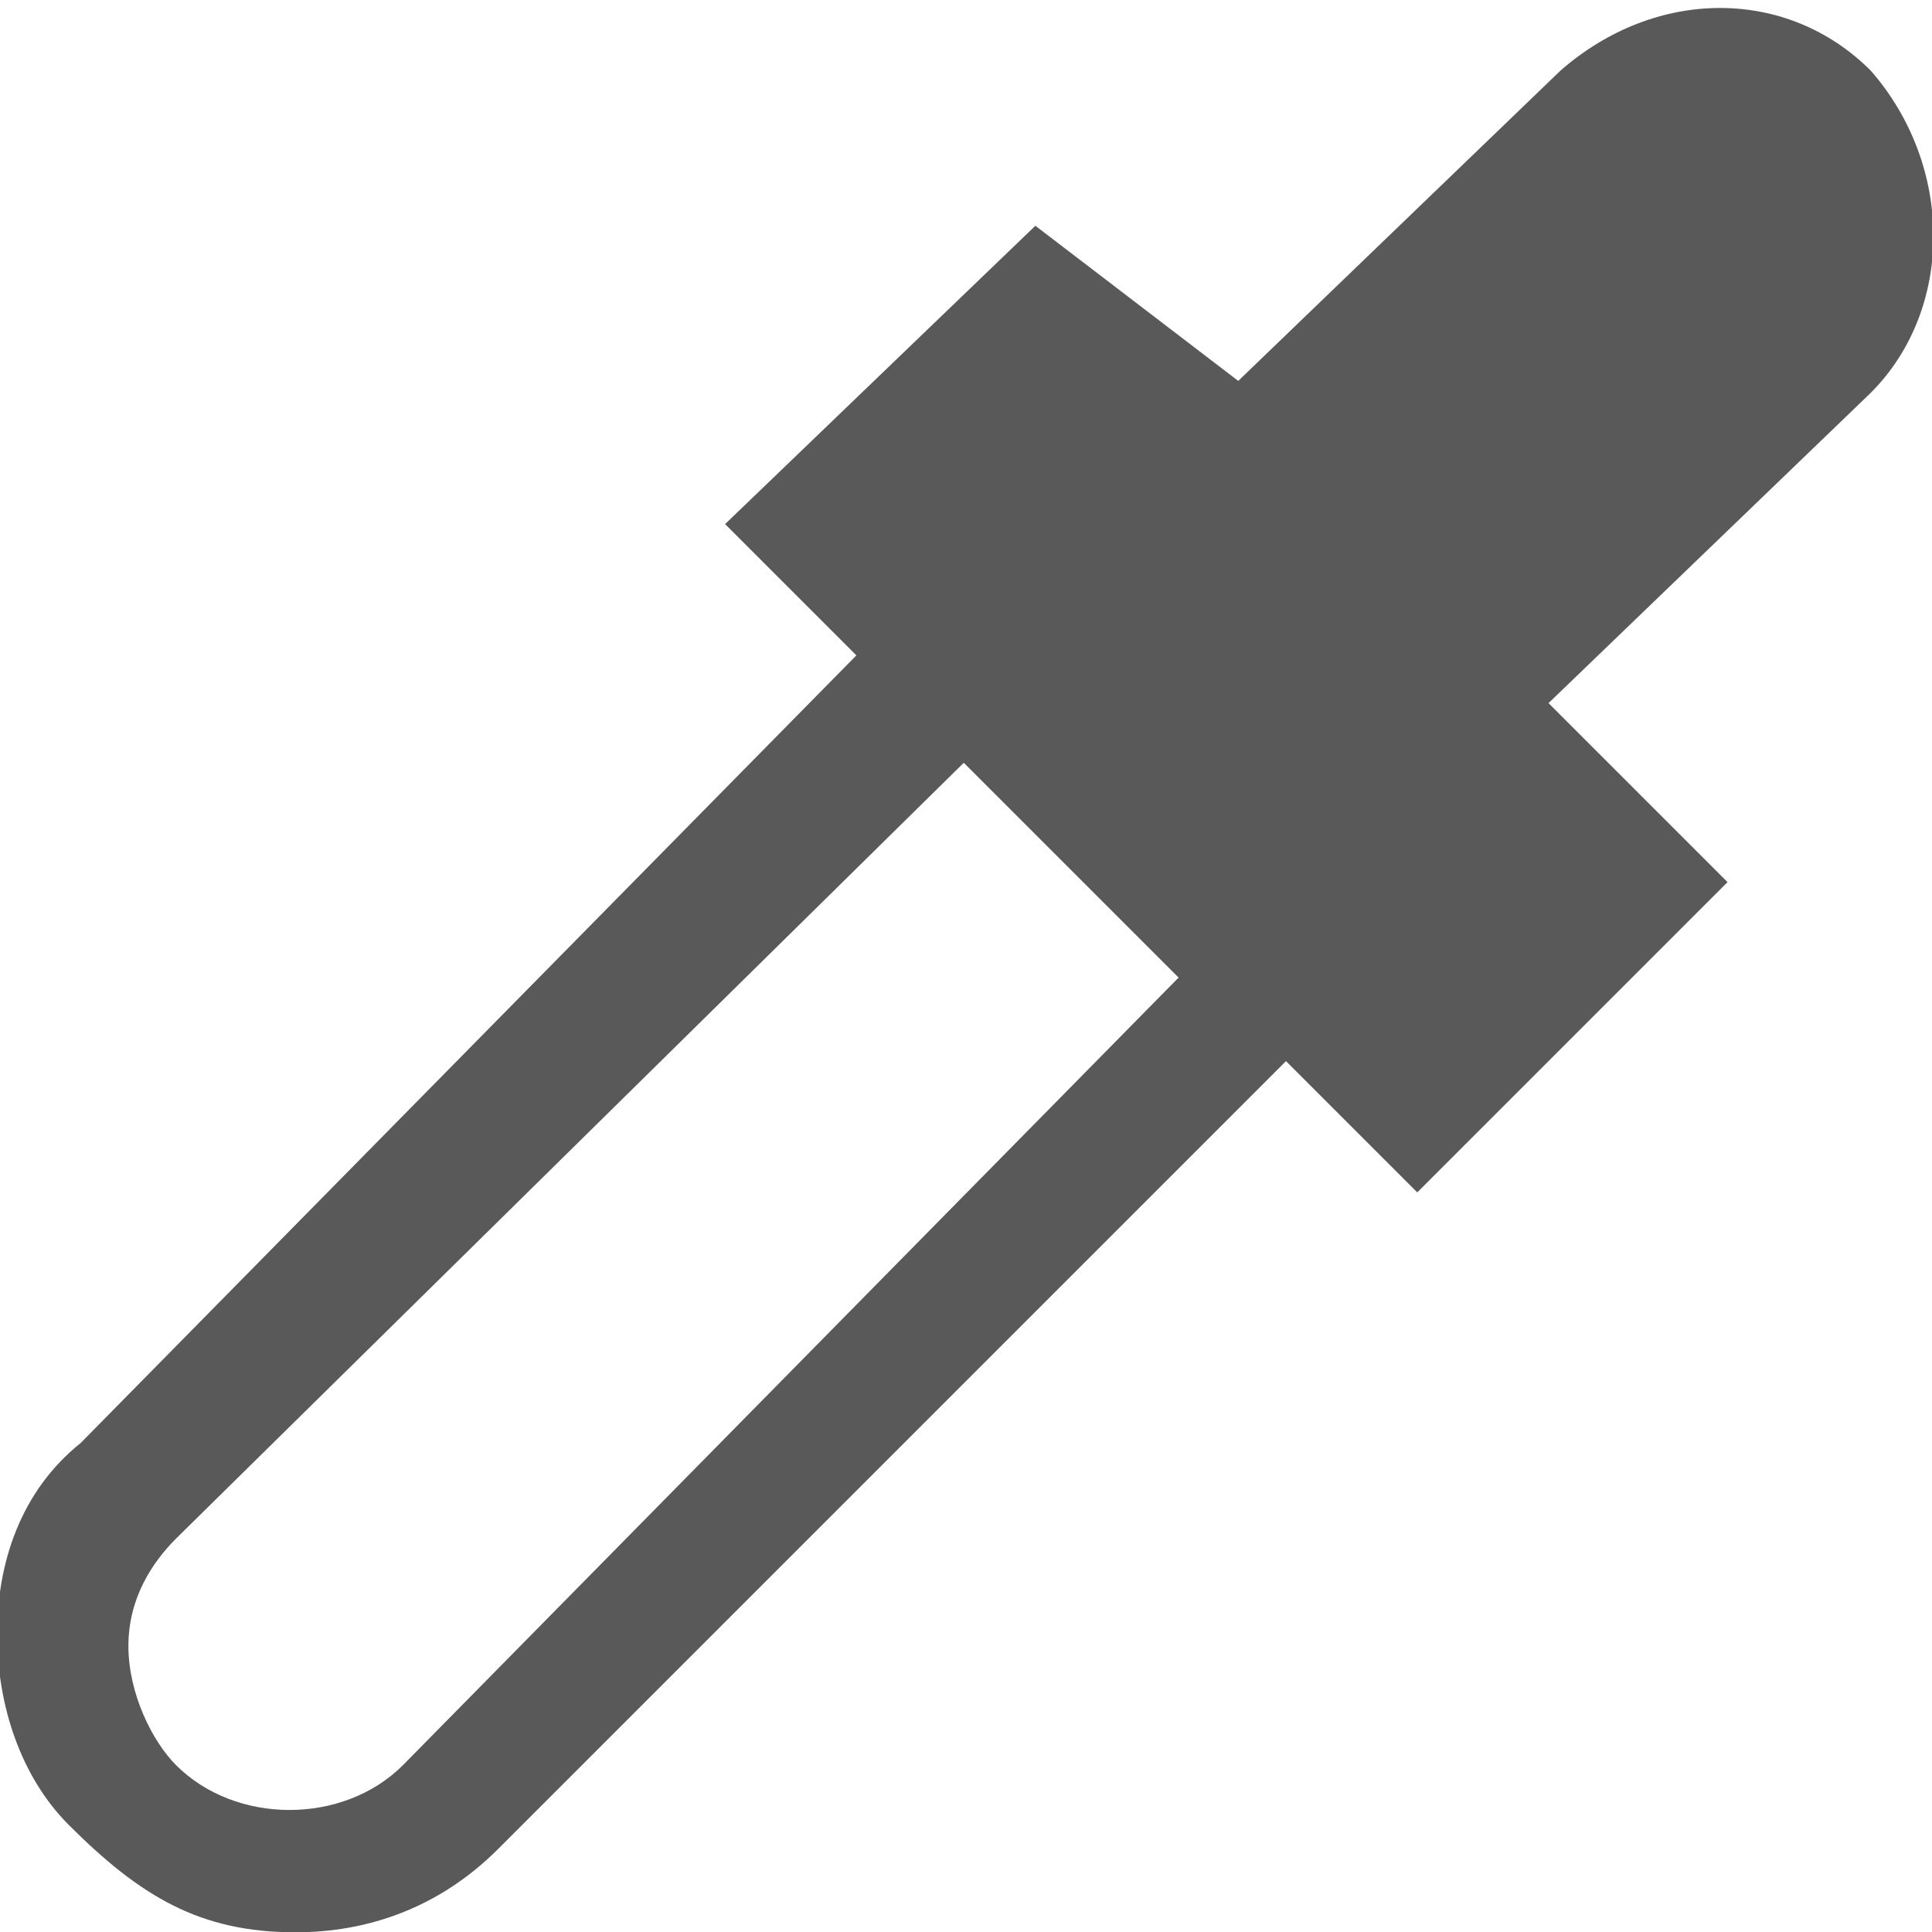 <?xml version="1.0" encoding="UTF-8" standalone="no"?>
<!DOCTYPE svg PUBLIC "-//W3C//DTD SVG 1.1//EN" "http://www.w3.org/Graphics/SVG/1.1/DTD/svg11.dtd">
<svg width="100%" height="100%" viewBox="0 0 13 13" version="1.1" xmlns="http://www.w3.org/2000/svg" xmlns:xlink="http://www.w3.org/1999/xlink" xml:space="preserve" xmlns:serif="http://www.serif.com/" style="fill-rule:evenodd;clip-rule:evenodd;stroke-linejoin:round;stroke-miterlimit:2;">
    <g transform="matrix(0.803,0,0,0.803,-0.742,-0.649)">
        <g id="content">
            <g id="SP_Sampler_Lg_N.png">
                <path d="M3.4,17C4,17 4.6,16.8 5.1,16.3L11.7,9.7L12.8,10.8L15.4,8.2L13.9,6.7L16.6,4.1C17.3,3.4 17.3,2.2 16.6,1.4C15.9,0.7 14.8,0.7 14,1.4L11.3,4L9.6,2.7L7,5.2L8.1,6.3L1.6,12.9C1.1,13.3 0.9,13.9 0.9,14.5C0.9,15.1 1.1,15.7 1.5,16.1C2.1,16.7 2.6,17 3.4,17ZM10.8,9L4.3,15.6C3.8,16.1 2.9,16.1 2.4,15.6C2.2,15.4 2,15 2,14.6C2,14.2 2.2,13.9 2.4,13.7L9,7.2L10.8,9Z" style="fill:rgb(89,89,89);fill-rule:nonzero;"/>
            </g>
        </g>
    </g>
</svg>
